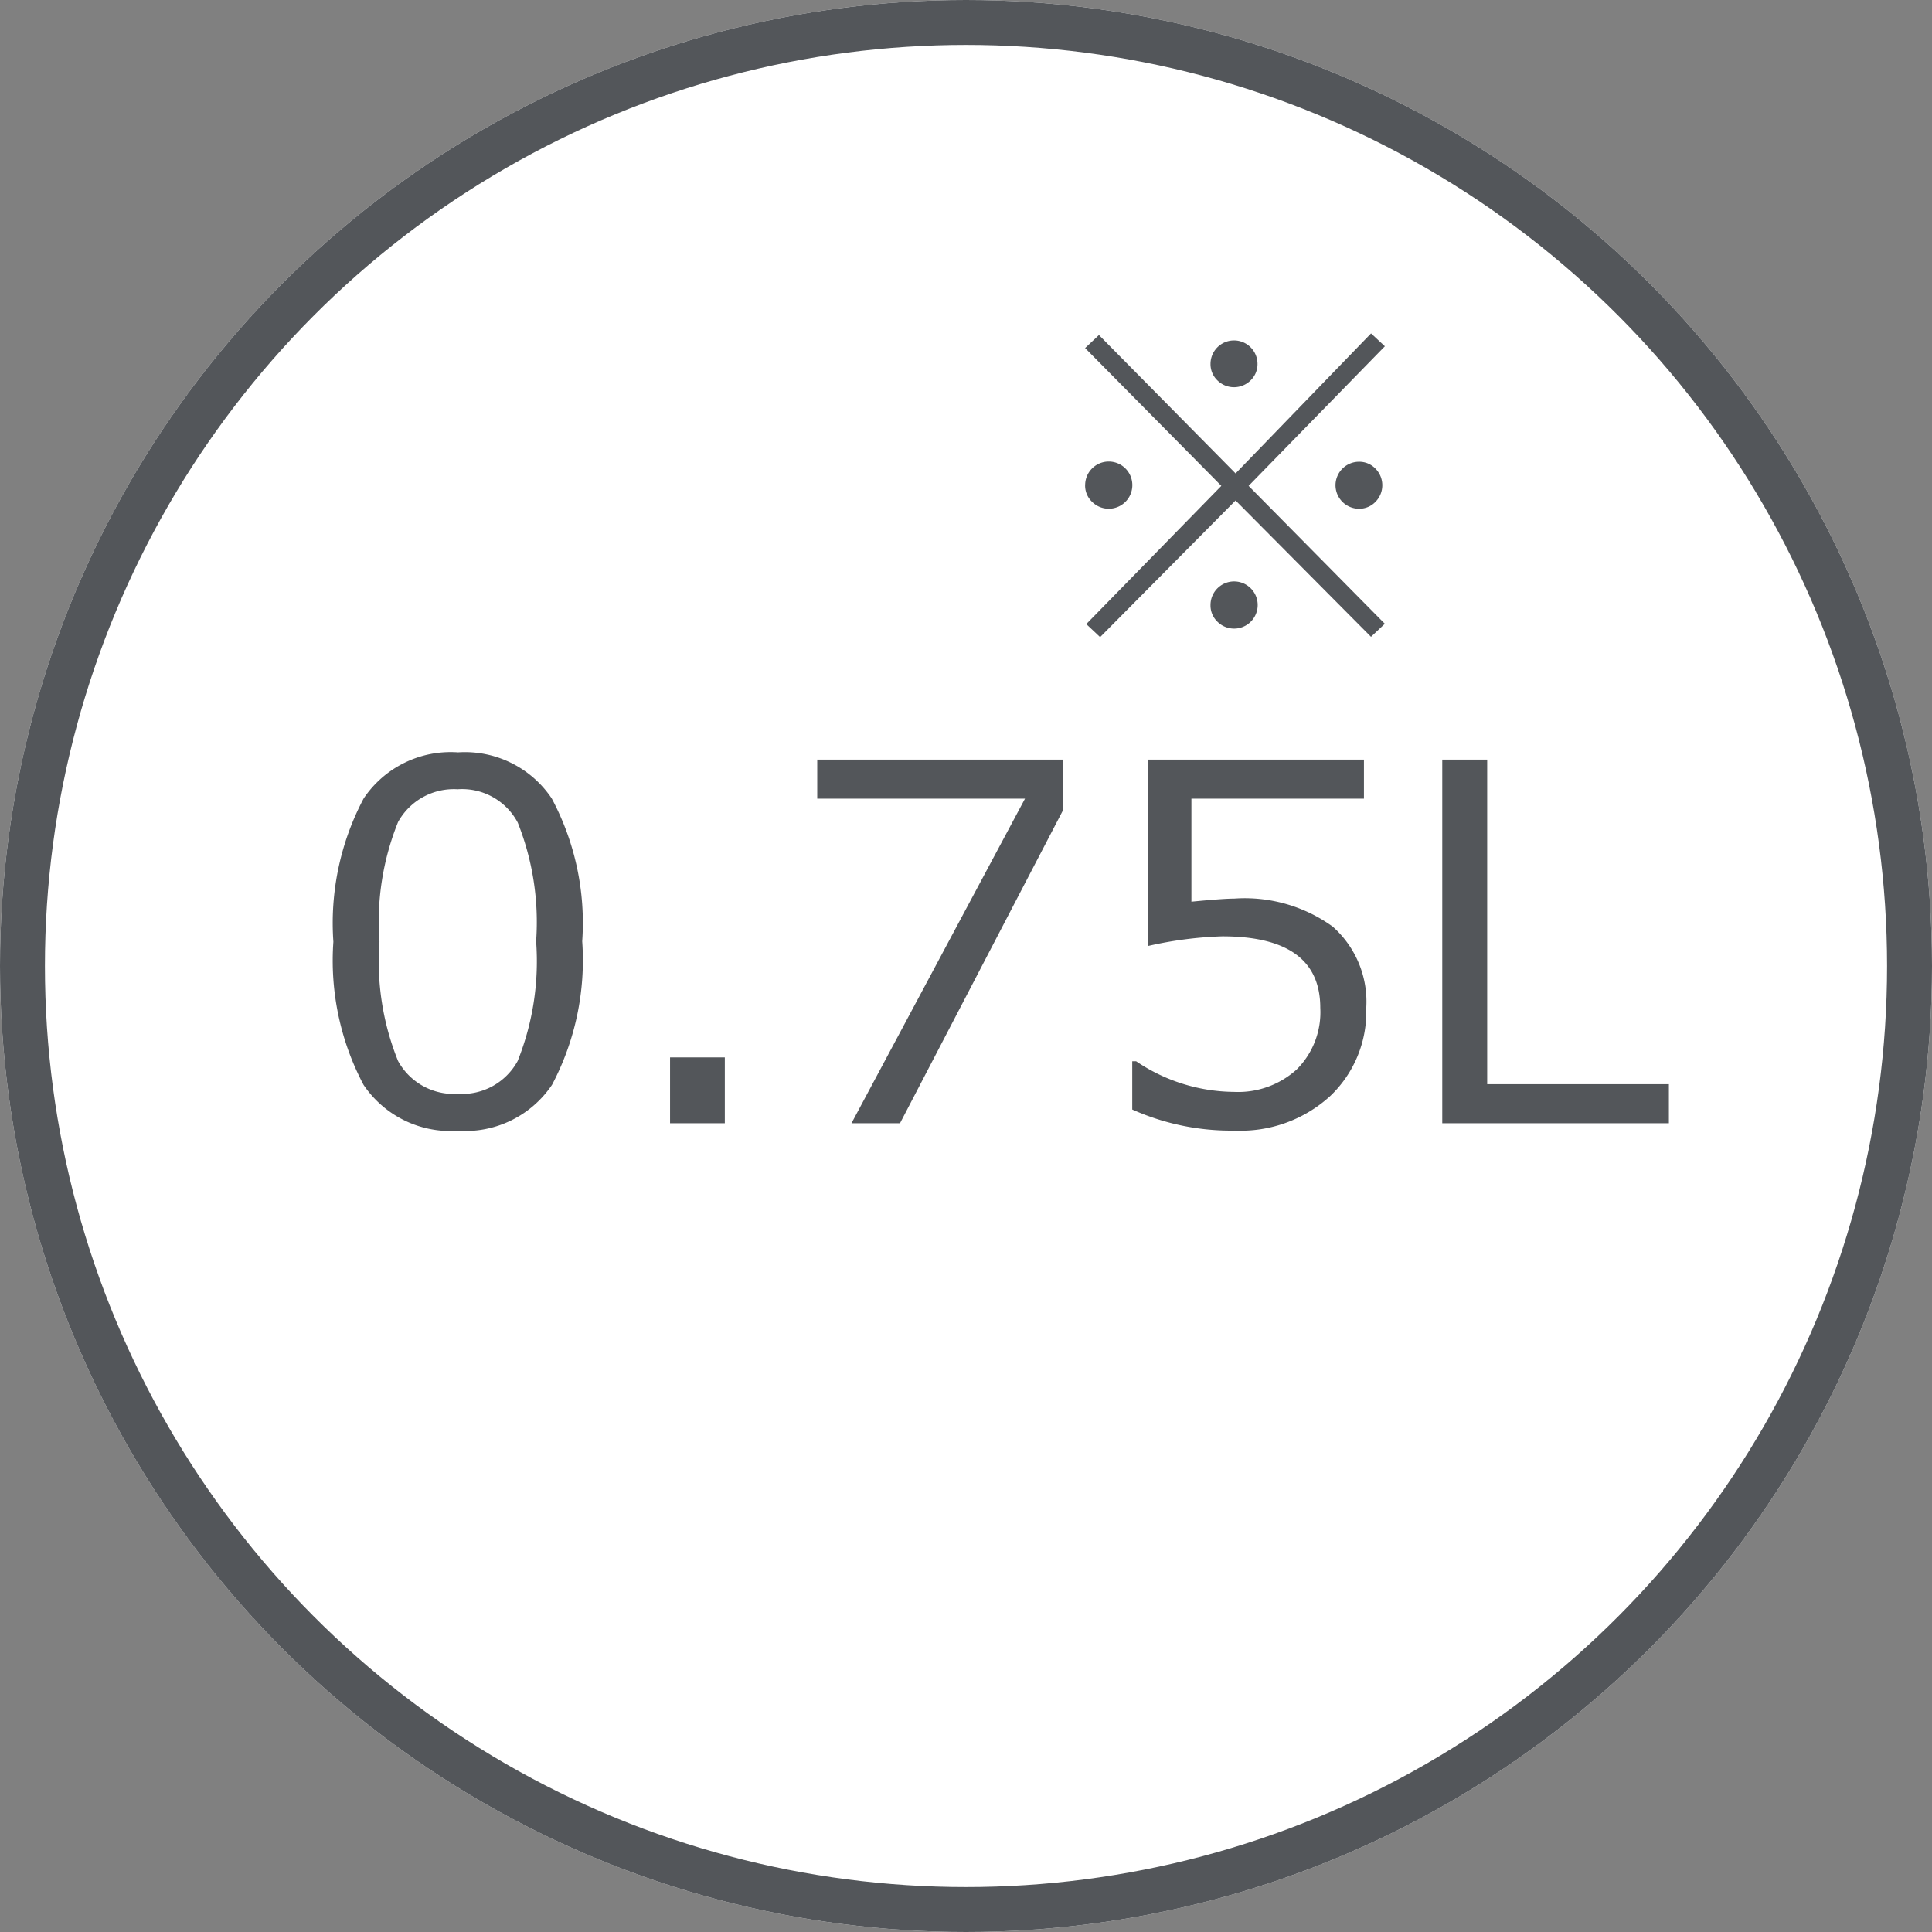 <svg xmlns="http://www.w3.org/2000/svg" width="43" height="43" viewBox="0 0 43 43"><rect x="0" y="0" width="43" height="43" fill="#808080" stroke="none"/><g fill="#fff" stroke="#53565a" stroke-width="1"><circle cx="21.5" cy="21.5" r="21.5" stroke="none"/><circle cx="21.5" cy="21.5" r="21" fill="none"/></g><path d="M7.192,12.167a2.334,2.334,0,0,1-2.1-1.021A5.915,5.915,0,0,1,4.42,7.961a5.925,5.925,0,0,1,.674-3.19,2.331,2.331,0,0,1,2.1-1.026A2.325,2.325,0,0,1,9.281,4.773,5.883,5.883,0,0,1,9.958,7.95a5.943,5.943,0,0,1-.671,3.193A2.327,2.327,0,0,1,7.192,12.167Zm0-7.6a1.417,1.417,0,0,0-1.332.728,5.938,5.938,0,0,0-.414,2.667,5.906,5.906,0,0,0,.414,2.653,1.416,1.416,0,0,0,1.332.73,1.41,1.41,0,0,0,1.329-.73A5.974,5.974,0,0,0,8.932,7.95a5.986,5.986,0,0,0-.408-2.64A1.4,1.4,0,0,0,7.192,4.566ZM13.132,12H11.913V10.534h1.219Zm7.53-6.972L17.031,12h-1.08l3.862-7.224H15.189v-.87h5.473ZM22.2,11.694V10.62h.086a3.939,3.939,0,0,0,2.181.682,1.942,1.942,0,0,0,1.394-.5,1.8,1.8,0,0,0,.524-1.372q0-1.59-2.181-1.59a8.545,8.545,0,0,0-1.654.215V3.906h4.807v.87h-3.84V7.069Q24.223,7,24.47,7a3.345,3.345,0,0,1,2.191.623,2.23,2.23,0,0,1,.747,1.815A2.582,2.582,0,0,1,26.6,11.4a2.954,2.954,0,0,1-2.114.763A5.381,5.381,0,0,1,22.2,11.694ZM34.144,12H29.1V3.906h1V11.13h4.044Z" transform="translate(3 13)" fill="#53565a"/><path d="M9.942,9.468a.525.525,0,1,1,.154.369A.5.5,0,0,1,9.942,9.468ZM12.724,6.8a.525.525,0,0,1,.523-.523.5.5,0,0,1,.367.154.525.525,0,0,1,0,.738.5.5,0,0,1-.367.154.525.525,0,0,1-.523-.523Zm-5.572,0a.525.525,0,1,1,.154.369A.5.5,0,0,1,7.151,6.8ZM9.942,4.1a.523.523,0,0,1,1.046,0,.5.5,0,0,1-.154.367.525.525,0,0,1-.738,0A.5.5,0,0,1,9.942,4.1Zm3.88,5.783-.308.29L10.5,7.139,7.485,10.18l-.308-.29,3.006-3.076L7.151,3.747l.308-.29L10.5,6.537l3.015-3.116.308.286L10.79,6.814Z" transform="translate(17 4)" fill="#53565a"/></svg>